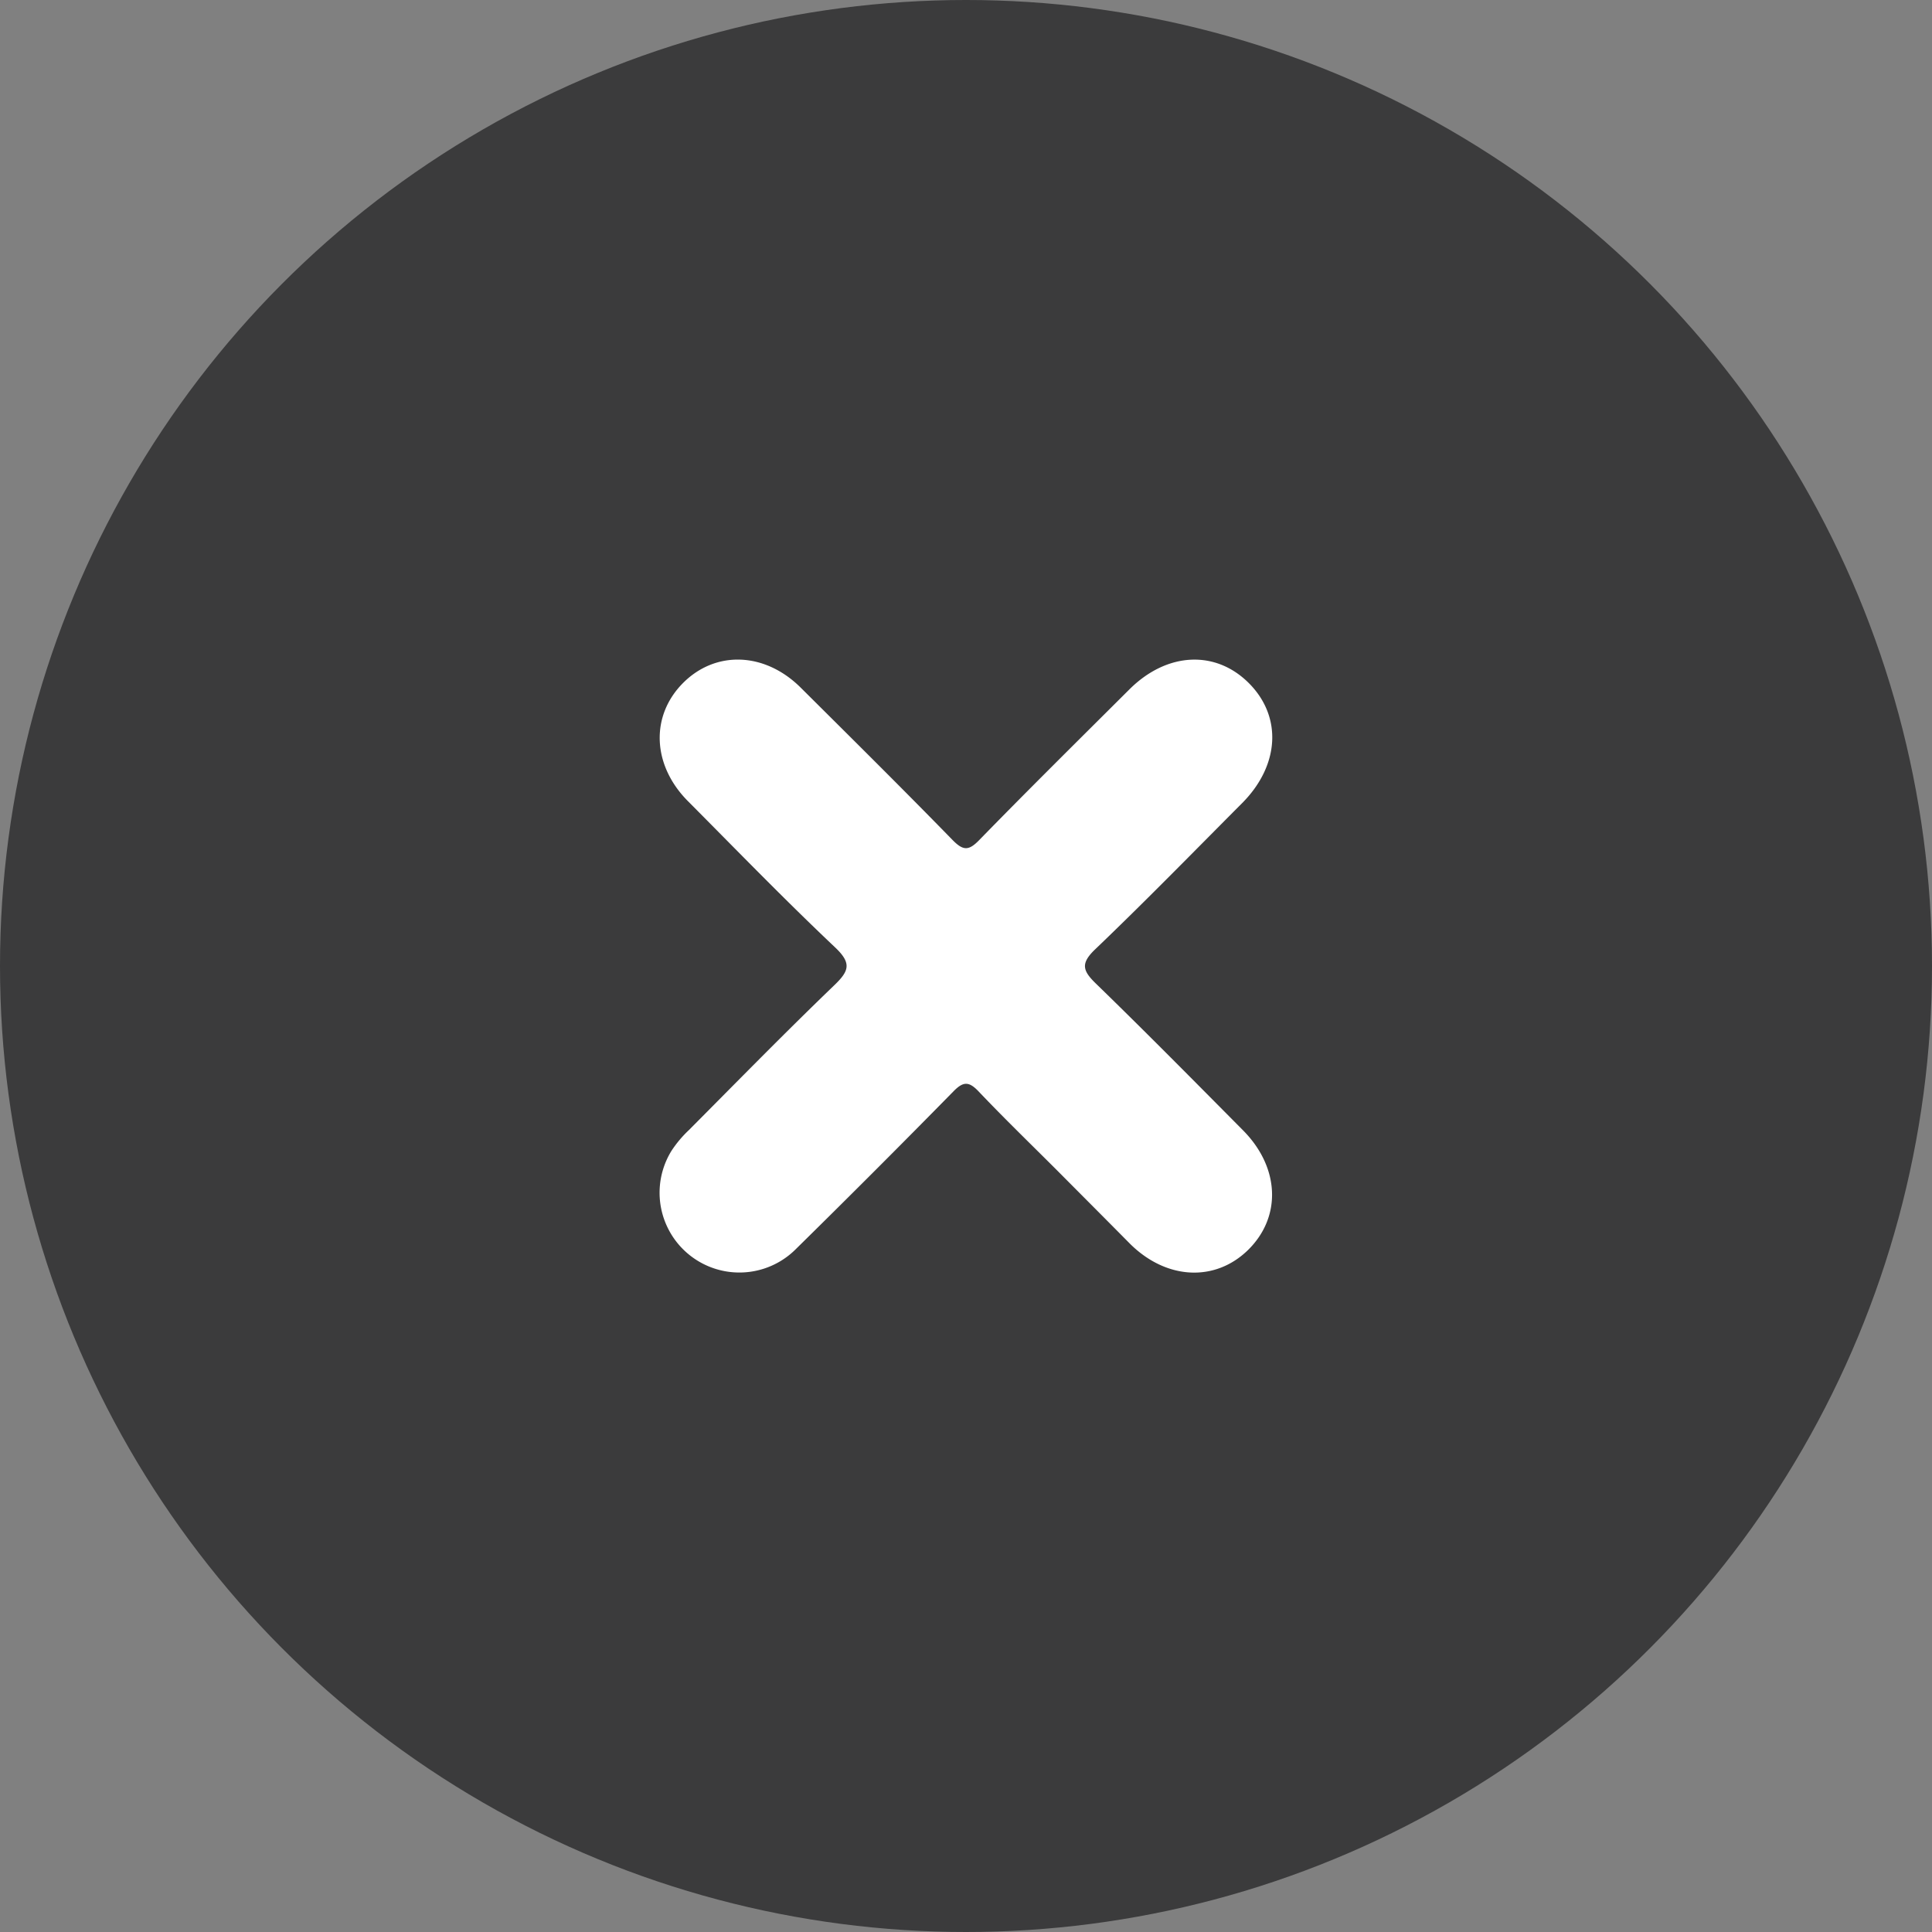 <svg id="Layer_1" data-name="Layer 1" xmlns="http://www.w3.org/2000/svg" viewBox="0 0 500 500"><rect x="0" y="0" width="500" height="500" fill="#808080" stroke="none"/><defs><style>.cls-1{fill:#3b3b3c;}.cls-2{fill:#fff;}</style></defs><circle class="cls-1" cx="250" cy="250" r="250"/><path class="cls-2" d="M273.79,303.11c-6.86-6.86-13.84-13.61-20.52-20.64-2.52-2.66-4-2.62-6.54,0Q226.57,303,206.05,323.18a20.65,20.65,0,0,1-32.29-25.32,29.68,29.68,0,0,1,4.55-5.42c12.46-12.53,24.83-25.17,37.57-37.43,3.85-3.7,4.61-5.7.23-9.84-13-12.29-25.46-25.15-38.08-37.84-9.24-9.3-9.74-22-1.31-30.52s21.18-8.11,30.49,1.14c13.15,13.08,26.33,26.13,39.27,39.4,2.8,2.87,4.23,2.87,7,0,12.79-13.12,25.83-26,38.81-38.94,9.7-9.66,22.3-10.28,30.95-1.58s7.9,21.27-1.76,31c-12.63,12.68-25.13,25.49-38.06,37.86-3.88,3.71-3.18,5.58.23,8.89,12.84,12.47,25.41,25.21,38,37.9,9.56,9.6,10.09,22.41,1.36,31-8.54,8.36-21.13,7.74-30.52-1.55C286.27,315.64,280,309.36,273.79,303.11Z"/></svg>